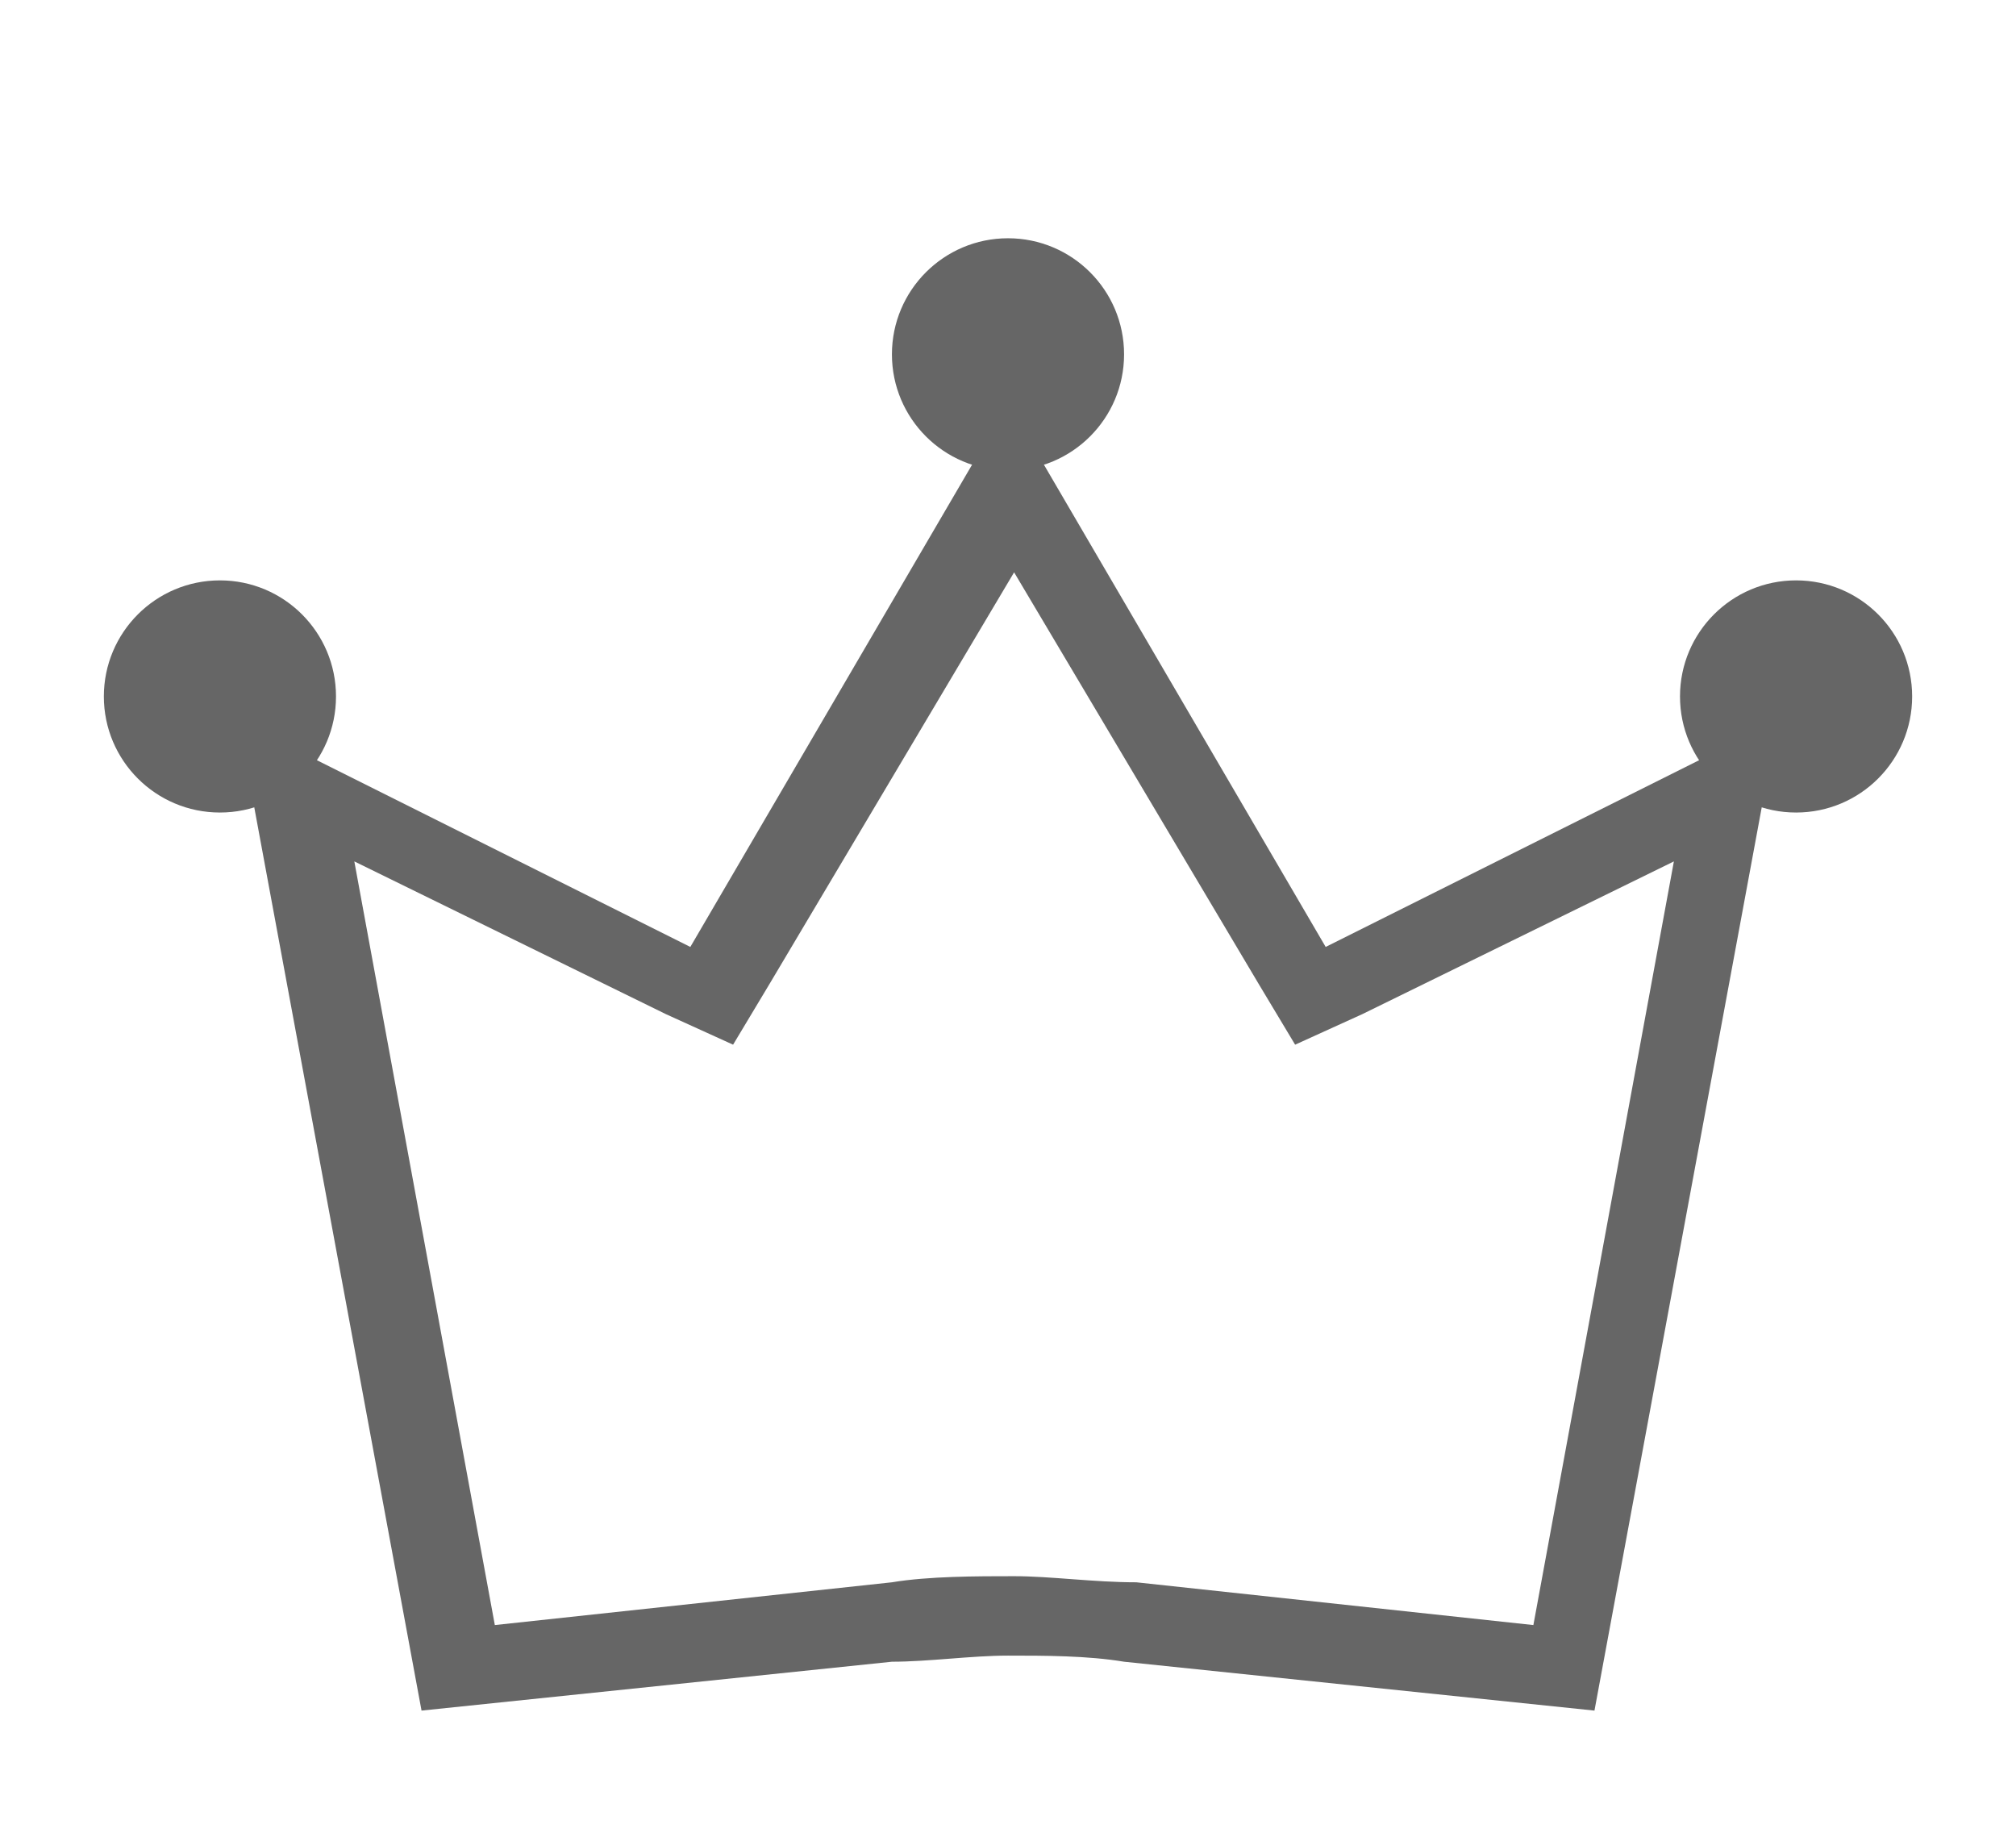 <?xml version="1.0" encoding="UTF-8"?>
<svg xmlns="http://www.w3.org/2000/svg" version="1.1" viewBox="0 0 33 30">
  <defs>
    <style>
      .cls-1 {
        fill: #fff;
      }

      .cls-2 {
        fill: #666;
      }
    </style>
  </defs>
  <!-- Generator: Adobe Illustrator 28.7.8, SVG Export Plug-In . SVG Version: 1.2.0 Build 200)  -->
  <g>
    <g id="_レイヤー_1" data-name="レイヤー_1">
      <g id="_レイヤー_1-2" data-name="_レイヤー_1">
        <rect class="cls-1" width="33" height="30"/>
        <path class="cls-2" d="M16.5,9.2l4.1,6.9.6,1,1.1-.5,5.1-2.5-2.3,12.5-6.5-.7c-.7,0-1.4-.1-2-.1s-1.4,0-2,.1l-6.5.7-2.3-12.5,5.1,2.5,1.1.5.6-1,4.1-6.9M16.5,6.6l-5.2,8.9-7.4-3.7,3,16.2,7.7-.8c.6,0,1.3-.1,1.9-.1s1.3,0,1.9.1l7.7.8,3-16.2-7.4,3.7-5.2-8.9h0Z"/>
        <g>
          <circle class="cls-2" cx="3.6" cy="11.4" r="1.9"/>
          <circle class="cls-2" cx="29.4" cy="11.4" r="1.9"/>
        </g>
        <circle class="cls-2" cx="16.5" cy="5.8" r="1.9"/>
      </g>
    </g>
  </g>
</svg>